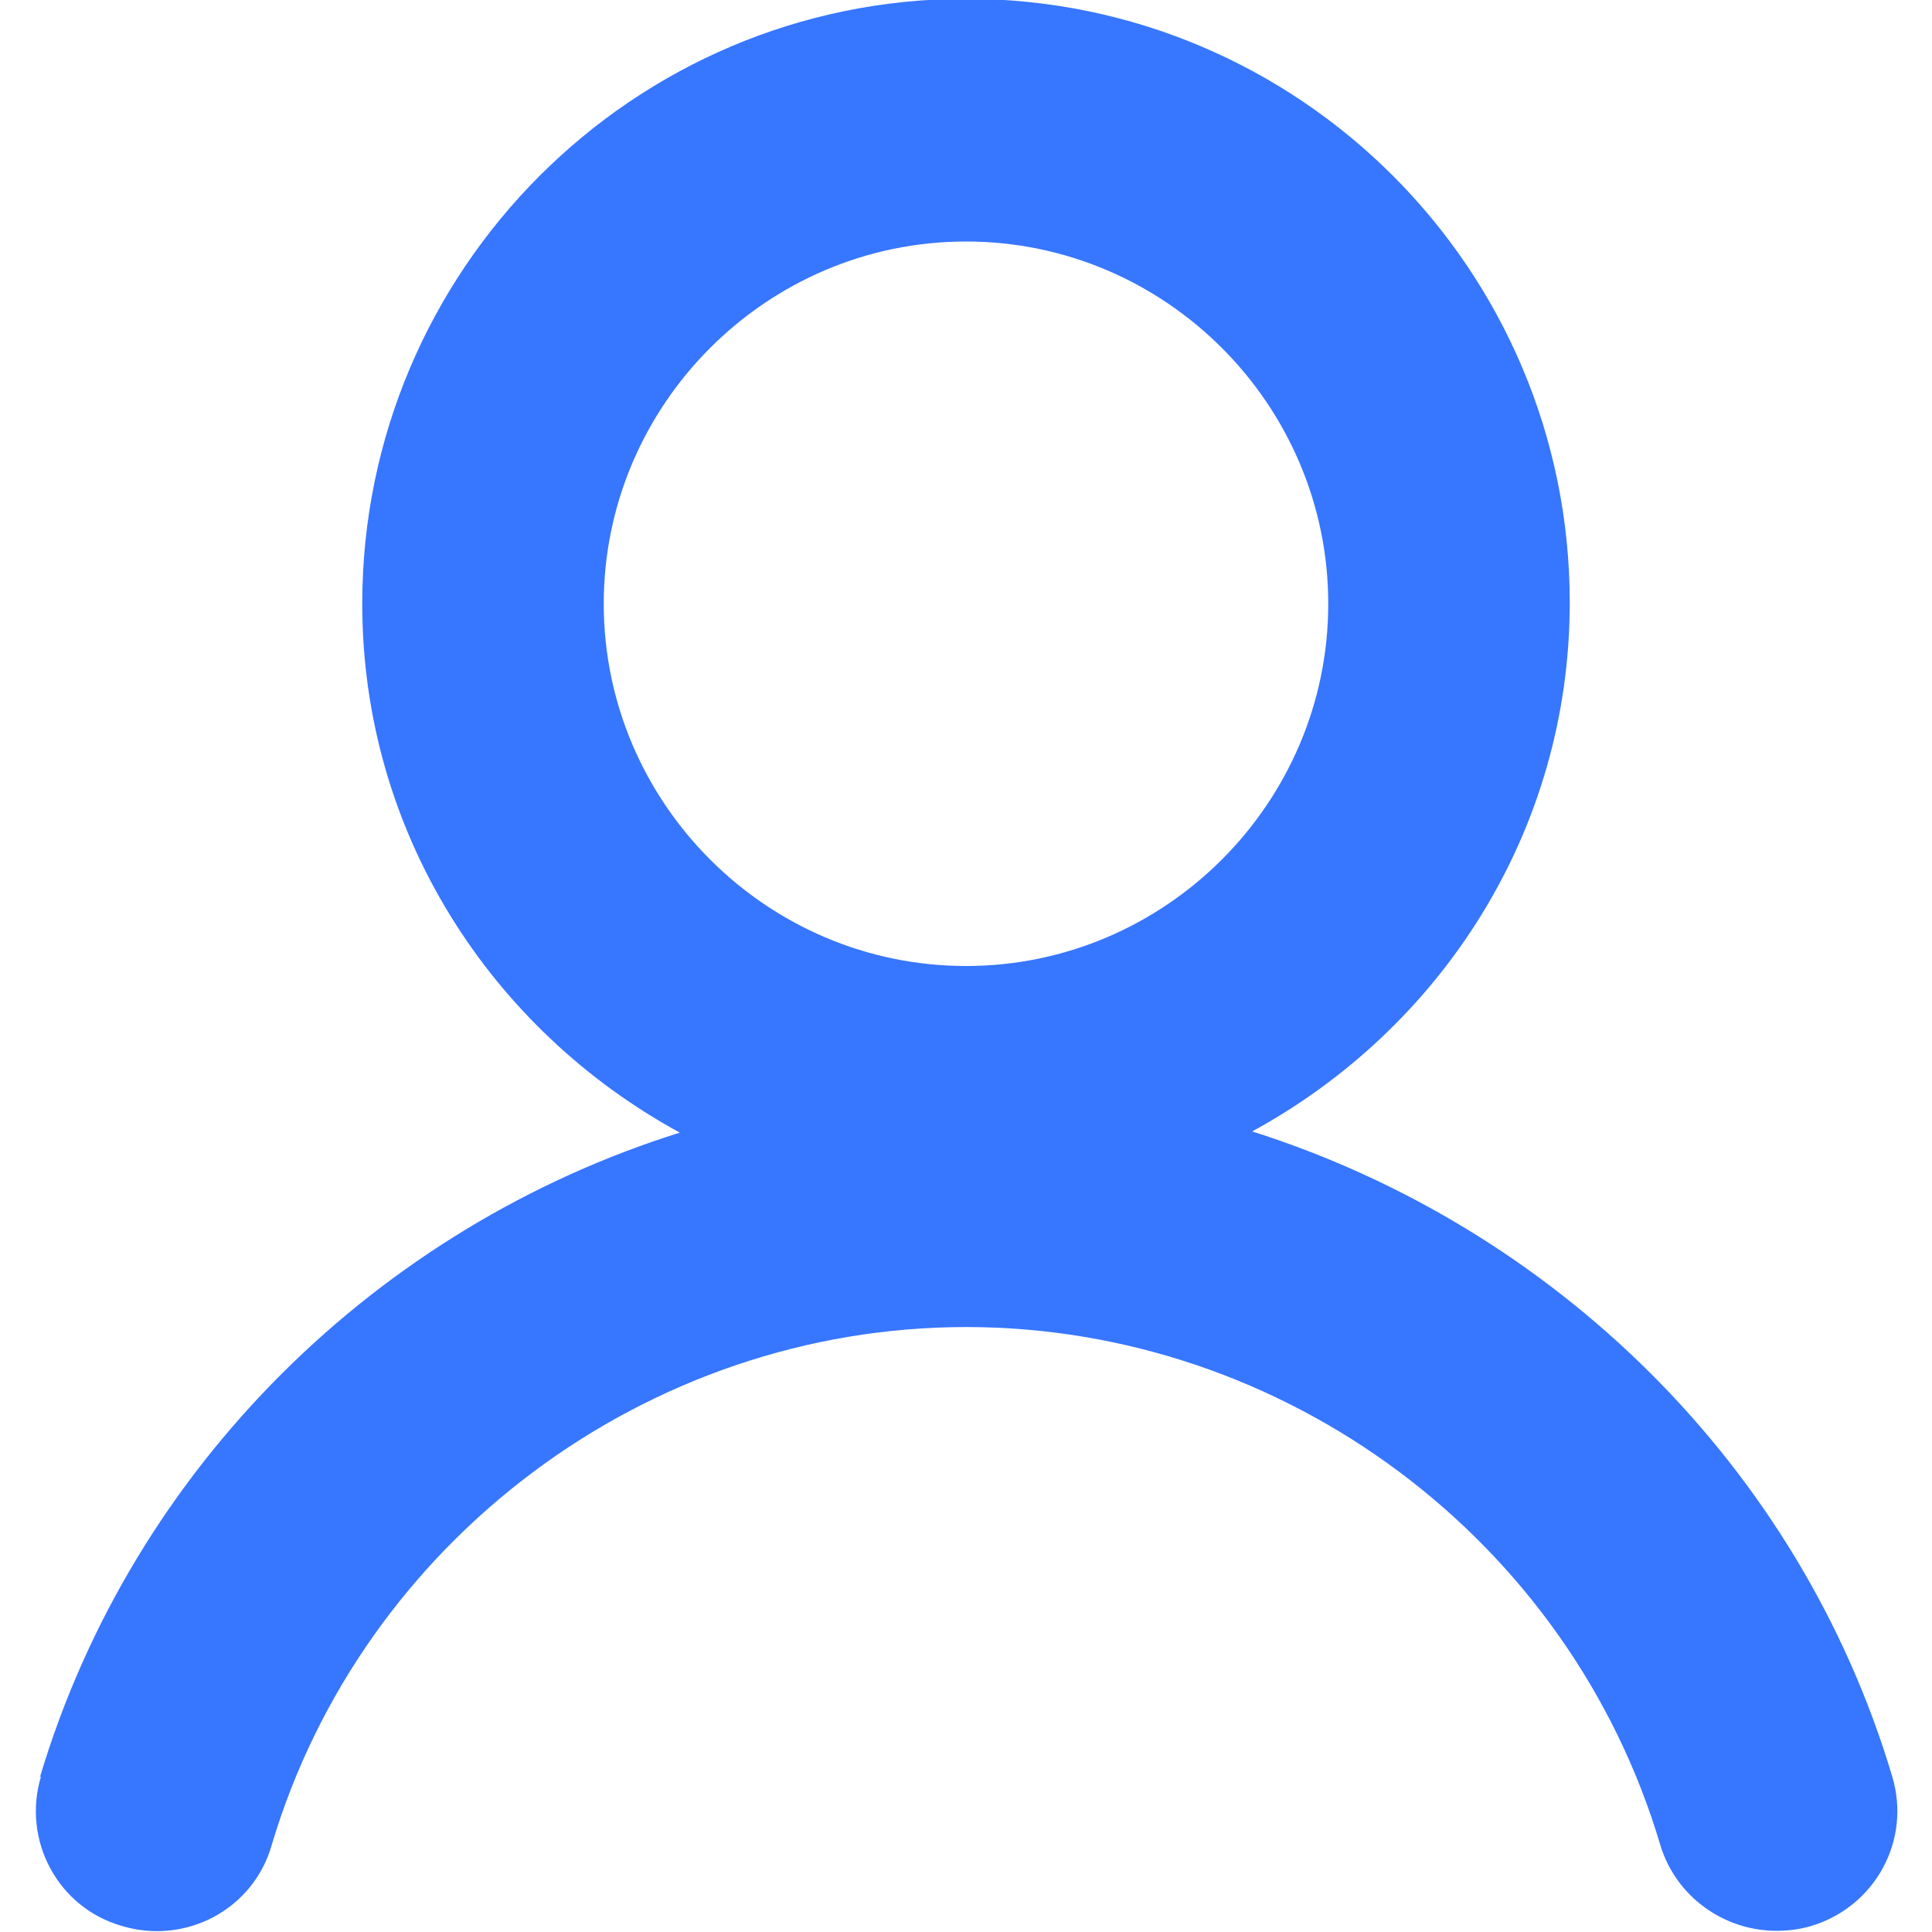 <?xml version="1.0" encoding="UTF-8"?>
<svg id="Layer_1" xmlns="http://www.w3.org/2000/svg" viewBox="0 0 16 16">
  <defs>
    <style>
      .cls-1 {
        fill: #3776ff;
      }
    </style>
  </defs>
  <path class="cls-1" d="M.34,14.71c-.16.53.14,1.09.67,1.24.53.16,1.09-.14,1.24-.67.75-2.52,3.11-4.29,5.75-4.29s5,1.76,5.75,4.29c.13.43.53.71.96.71.09,0,.19-.01.29-.04.53-.16.83-.71.67-1.24-.77-2.58-2.81-4.55-5.3-5.34,1.56-.85,2.63-2.48,2.63-4.38,0-2.76-2.24-5-5-5S3,2.24,3,5c0,1.9,1.07,3.53,2.63,4.38-2.49.78-4.53,2.76-5.3,5.34ZM5,5c0-1.65,1.35-3,3-3s3,1.35,3,3-1.35,3-3,3-3-1.35-3-3Z"/>
</svg>